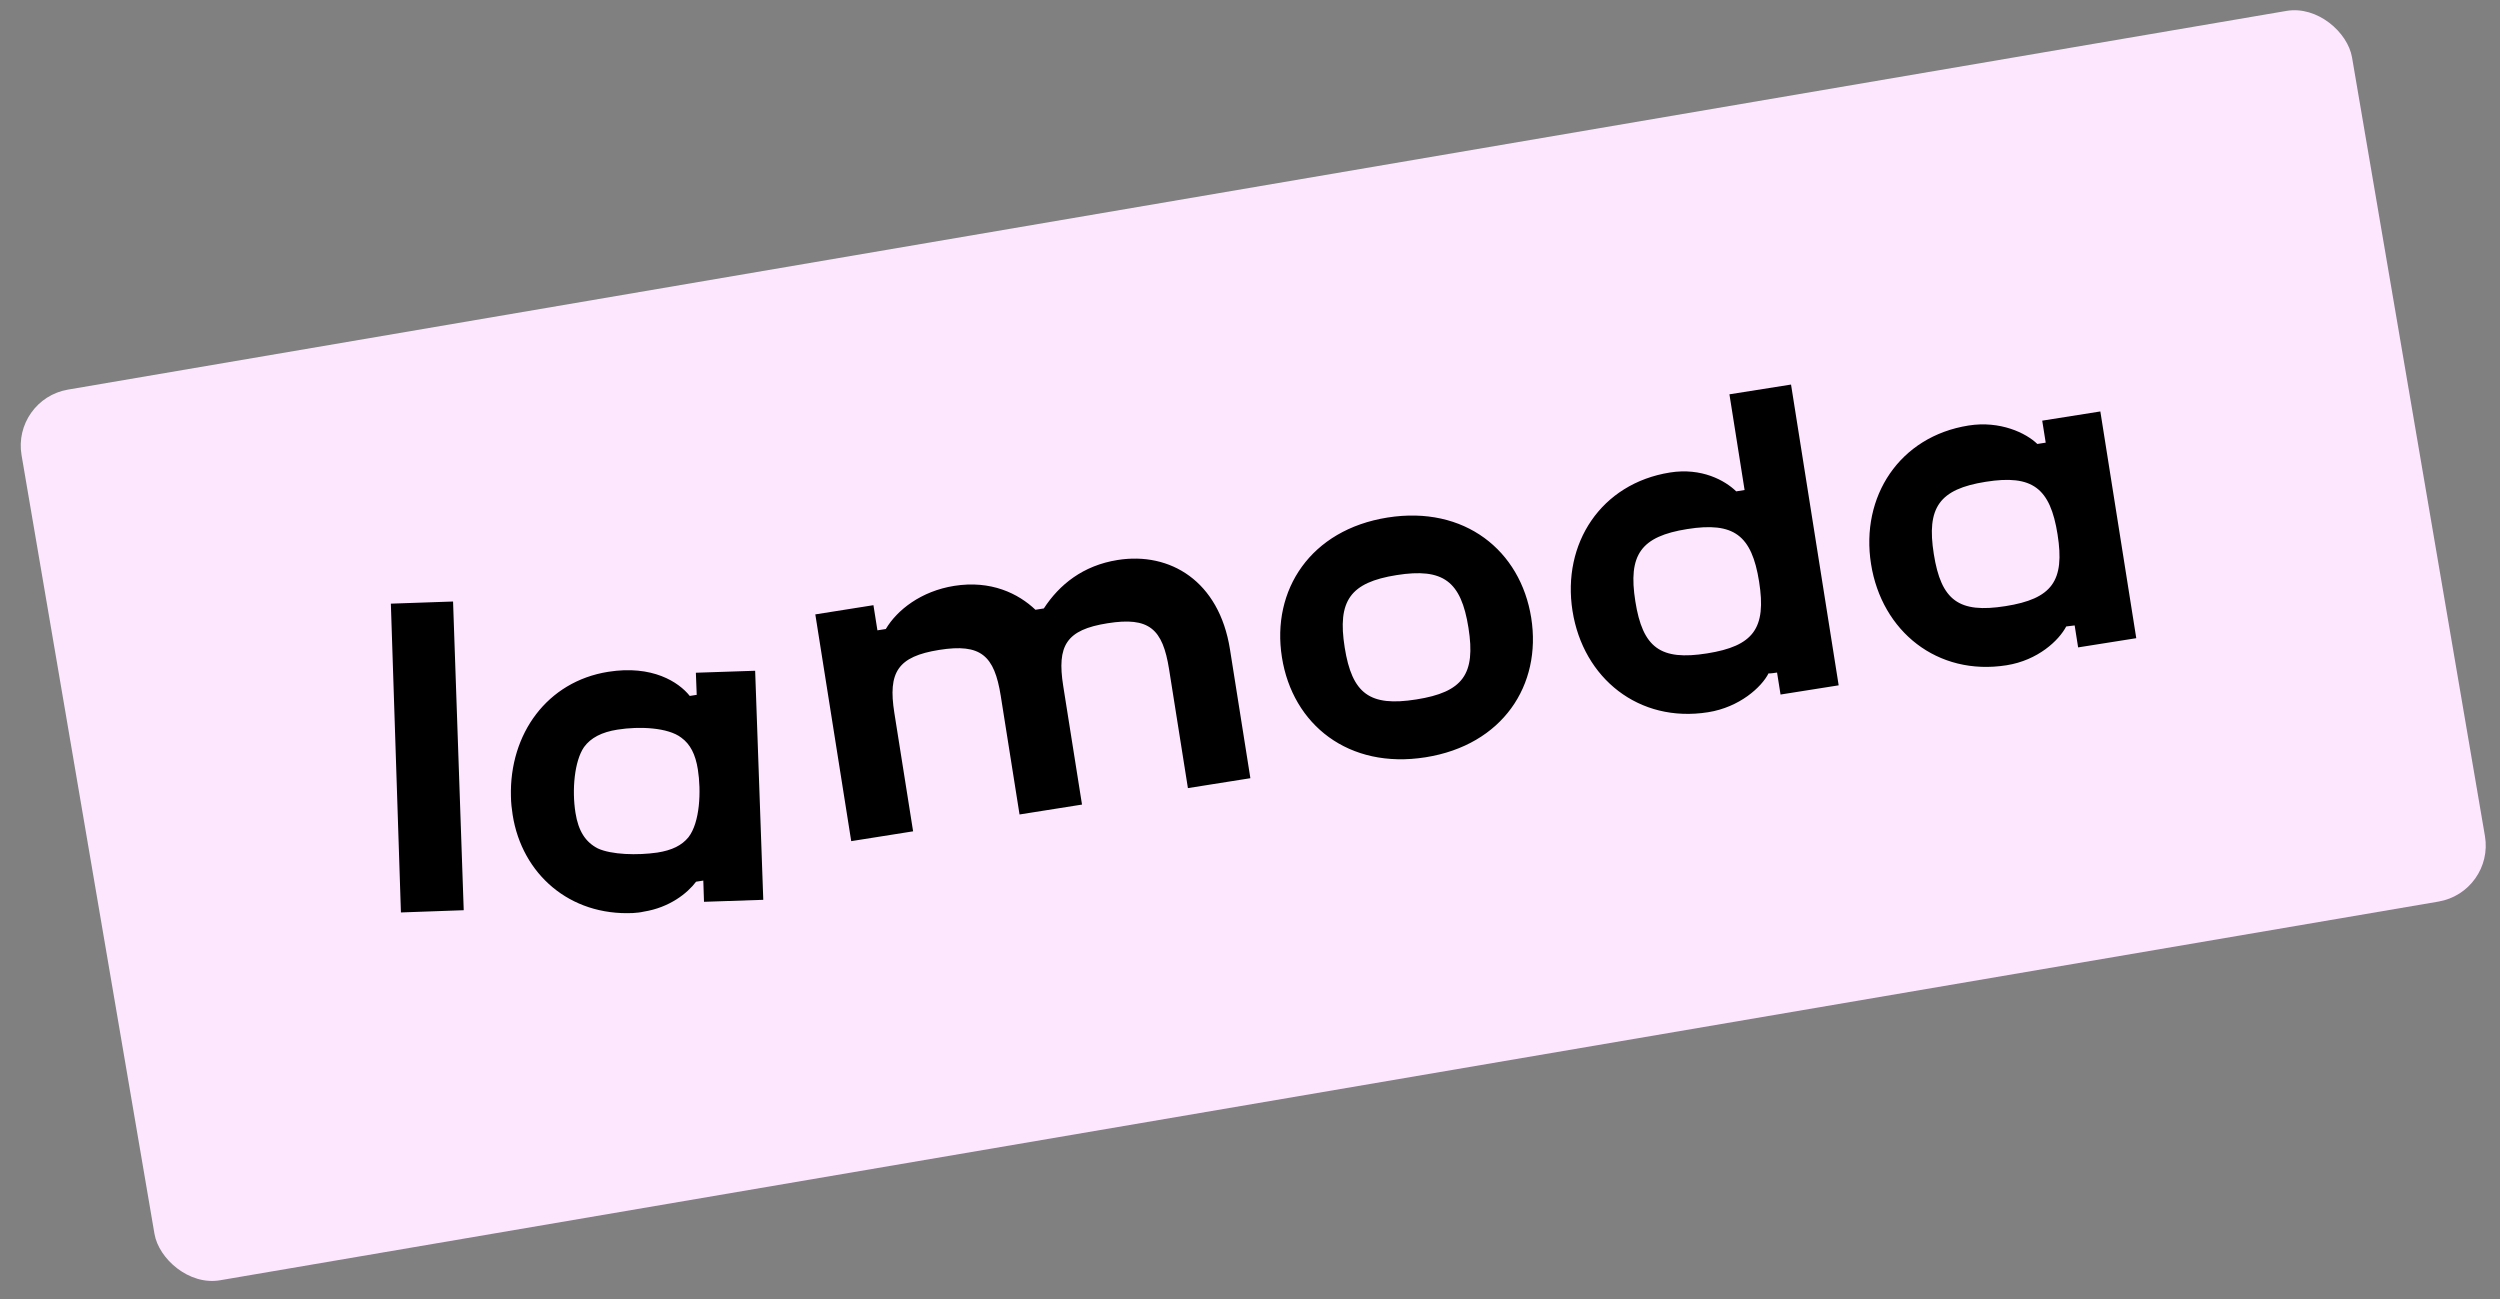 <?xml version="1.0" encoding="UTF-8"?> <svg xmlns="http://www.w3.org/2000/svg" width="152" height="79" viewBox="0 0 152 79" fill="none"><rect x="0" y="0" width="152" height="79" fill="#808080" stroke="none"/> <rect x="0.729" y="24.269" width="143.742" height="54.936" rx="3.455" transform="rotate(-9.687 0.729 24.269)" fill="#FCE7FF"></rect> <path d="M72.225 47.917L76.023 47.315L74.781 39.473C74.123 35.323 71.138 33.543 67.955 34.047C65.845 34.381 64.407 35.546 63.465 36.993L62.955 37.074C61.915 36.085 60.253 35.267 58.02 35.62C55.998 35.941 54.54 37.091 53.857 38.244L53.347 38.325L53.105 36.795L49.571 37.355L51.754 51.141L55.517 50.545L54.375 43.336C53.985 40.874 54.572 39.916 57.105 39.514C59.637 39.113 60.456 39.849 60.846 42.311L61.988 49.52L65.786 48.918L64.644 41.709C64.254 39.247 64.824 38.292 67.338 37.894C69.871 37.492 70.69 38.228 71.08 40.69L72.225 47.917ZM36.34 51.581C35.594 51.195 35.163 50.524 34.988 49.416C34.768 48.027 34.923 46.272 35.509 45.422C35.923 44.852 36.59 44.512 37.54 44.362C38.894 44.147 40.62 44.234 41.42 44.847C41.97 45.246 42.284 45.863 42.429 46.778C42.638 48.096 42.561 50.001 41.857 50.906C41.449 51.403 40.864 51.694 39.968 51.836C38.752 52.011 37.177 51.971 36.34 51.581ZM42.761 53.539L42.803 54.83L46.407 54.709L45.913 40.782L42.309 40.902L42.36 42.246L41.938 42.313C41.263 41.465 39.656 40.422 36.983 40.845C33.273 41.432 30.964 44.61 31.065 48.433C31.071 48.811 31.112 49.183 31.17 49.552C31.738 53.139 34.63 55.692 38.495 55.512C38.709 55.496 38.923 55.48 39.131 55.429C40.713 55.179 41.8 54.303 42.321 53.608L42.761 53.539ZM121.934 36.853C119.103 37.301 118.023 36.517 117.575 33.686C117.126 30.855 117.905 29.74 120.736 29.292C123.567 28.844 124.652 29.663 125.1 32.494C125.549 35.325 124.765 36.405 121.934 36.853ZM103.787 39.727C100.956 40.176 99.876 39.391 99.428 36.56C98.98 33.729 99.758 32.614 102.589 32.166C105.42 31.718 106.506 32.537 106.954 35.368C107.402 38.199 106.618 39.279 103.787 39.727ZM86.115 42.526C83.284 42.975 82.205 42.19 81.756 39.359C81.308 36.528 82.087 35.413 84.918 34.965C87.749 34.517 88.834 35.336 89.282 38.167C89.731 40.998 88.946 42.078 86.115 42.526ZM23.764 36.702L24.376 55.477L28.194 55.341L27.546 36.572L23.764 36.702ZM126.139 38.026L126.35 39.362L129.885 38.802L127.701 25.016L124.167 25.576L124.379 26.913L123.869 26.993C123.186 26.326 121.606 25.567 119.689 25.871C115.487 26.536 113.11 30.193 113.759 34.291C114.408 38.388 117.796 41.114 121.998 40.448C123.915 40.144 125.183 38.934 125.626 38.089L126.139 38.026ZM84.363 31.466C79.686 32.207 77.292 35.867 77.941 39.964C78.589 44.061 81.995 46.784 86.672 46.043C91.35 45.302 93.747 41.66 93.098 37.563C92.449 33.466 89.041 30.725 84.363 31.466ZM108.045 40.891L108.257 42.228L111.791 41.668L108.895 23.381L105.149 23.974L106.071 29.794L105.561 29.875C104.879 29.208 103.457 28.424 101.54 28.727C97.338 29.393 94.961 33.05 95.609 37.147C96.258 41.244 99.646 43.97 103.849 43.304C105.765 43.001 107.104 41.779 107.529 40.937C107.535 40.972 108.045 40.891 108.045 40.891Z" fill="black"></path> </svg> 